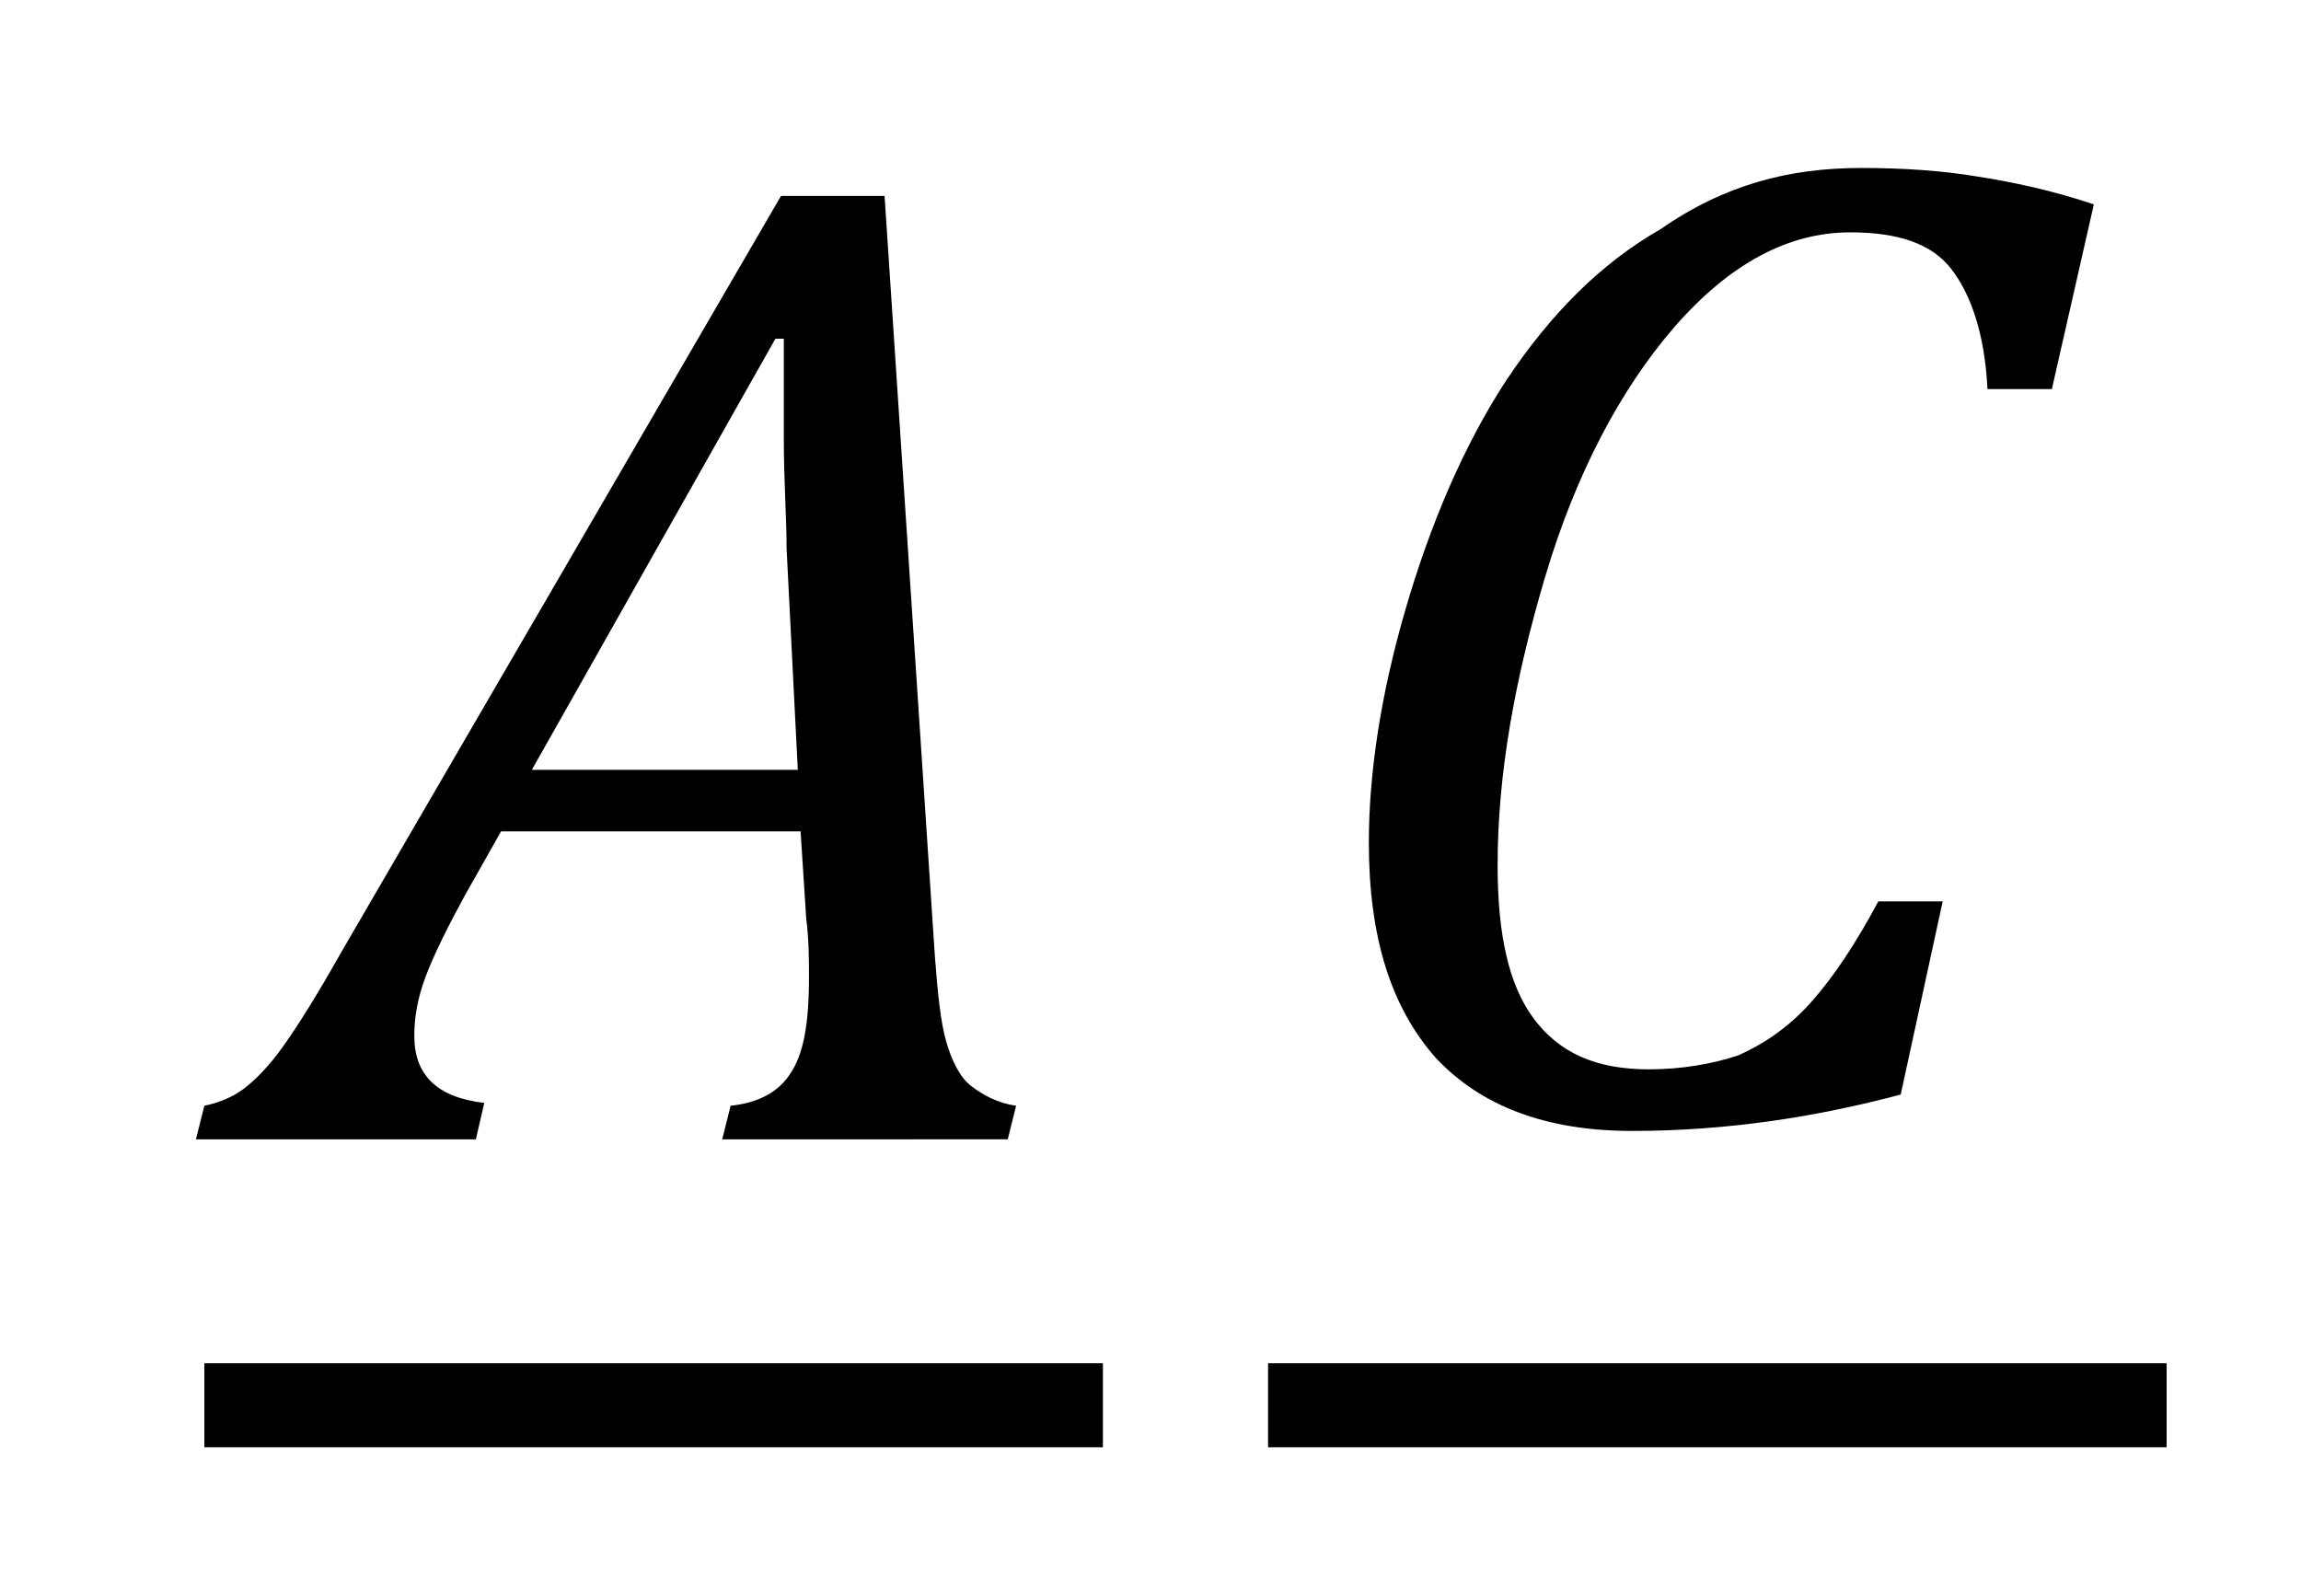 <?xml version="1.0" encoding="utf-8"?>
<!-- Generator: Adobe Illustrator 25.4.1, SVG Export Plug-In . SVG Version: 6.00 Build 0)  -->
<svg version="1.1" id="Layer_1" xmlns="http://www.w3.org/2000/svg" xmlns:xlink="http://www.w3.org/1999/xlink" x="0px" y="0px"
	 viewBox="0 0 82.2 57" style="enable-background:new 0 0 82.2 57;" xml:space="preserve">
<style type="text/css">
	.st0{fill-rule:evenodd;clip-rule:evenodd;}
</style>
<path class="st0" d="M27.7,12.1L19,27.5h9.5l-0.4-7.9c0-1.1-0.1-2.4-0.1-4c0-1.6,0-2.8,0-3.5H27.7z M27.9,7h3.7l1.8,27.2
	c0.1,1.3,0.2,2.3,0.4,3c0.2,0.7,0.5,1.3,0.9,1.6c0.4,0.3,0.9,0.6,1.6,0.7l-0.3,1.2H25.8l0.3-1.2c1-0.1,1.7-0.5,2.1-1.1
	c0.5-0.7,0.7-1.8,0.7-3.5c0-0.6,0-1.3-0.1-2.1l-0.2-3.1H17.9L16.6,32c-0.6,1.1-1.1,2.1-1.4,2.9c-0.3,0.8-0.4,1.5-0.4,2.1
	c0,1.4,0.8,2.2,2.5,2.4L17,40.7H7l0.3-1.2c0.5-0.1,1-0.3,1.4-0.6c0.4-0.3,0.9-0.8,1.4-1.5c0.5-0.7,1.2-1.8,2.1-3.4L27.9,7z"/>
<path class="st0" d="M7.3,48.7H18h10.7h10.7v3H28.6H18H7.3V48.7z"/>
<path class="st0" d="M66.5,6c1.5,0,2.9,0.1,4.1,0.3c1.3,0.2,2.7,0.5,4.2,1l-1.5,6.6H71c-0.1-2-0.6-3.4-1.3-4.3
	c-0.7-0.9-1.9-1.3-3.6-1.3c-2.2,0-4.3,1.1-6.3,3.4c-1.9,2.2-3.5,5.2-4.6,8.9c-1.1,3.7-1.7,7.1-1.7,10.3c0,2.5,0.4,4.3,1.3,5.5
	c0.9,1.2,2.2,1.8,4.1,1.8c1.2,0,2.3-0.2,3.2-0.5c0.9-0.4,1.8-1,2.6-1.9c0.8-0.9,1.6-2.1,2.4-3.6h2.3l-1.5,6.9
	c-3,0.8-6.2,1.3-9.6,1.3c-3.1,0-5.4-0.9-7-2.6c-1.6-1.8-2.4-4.3-2.4-7.7c0-2.4,0.4-5.2,1.3-8.3c0.9-3.1,2.1-5.9,3.6-8.2
	c1.6-2.4,3.4-4.2,5.5-5.4C61.6,6.6,63.9,6,66.5,6z"/>
<path class="st0" d="M45.3,48.7H56h10.7h10.7v3H66.6H56H45.3V48.7z"/>
</svg>
